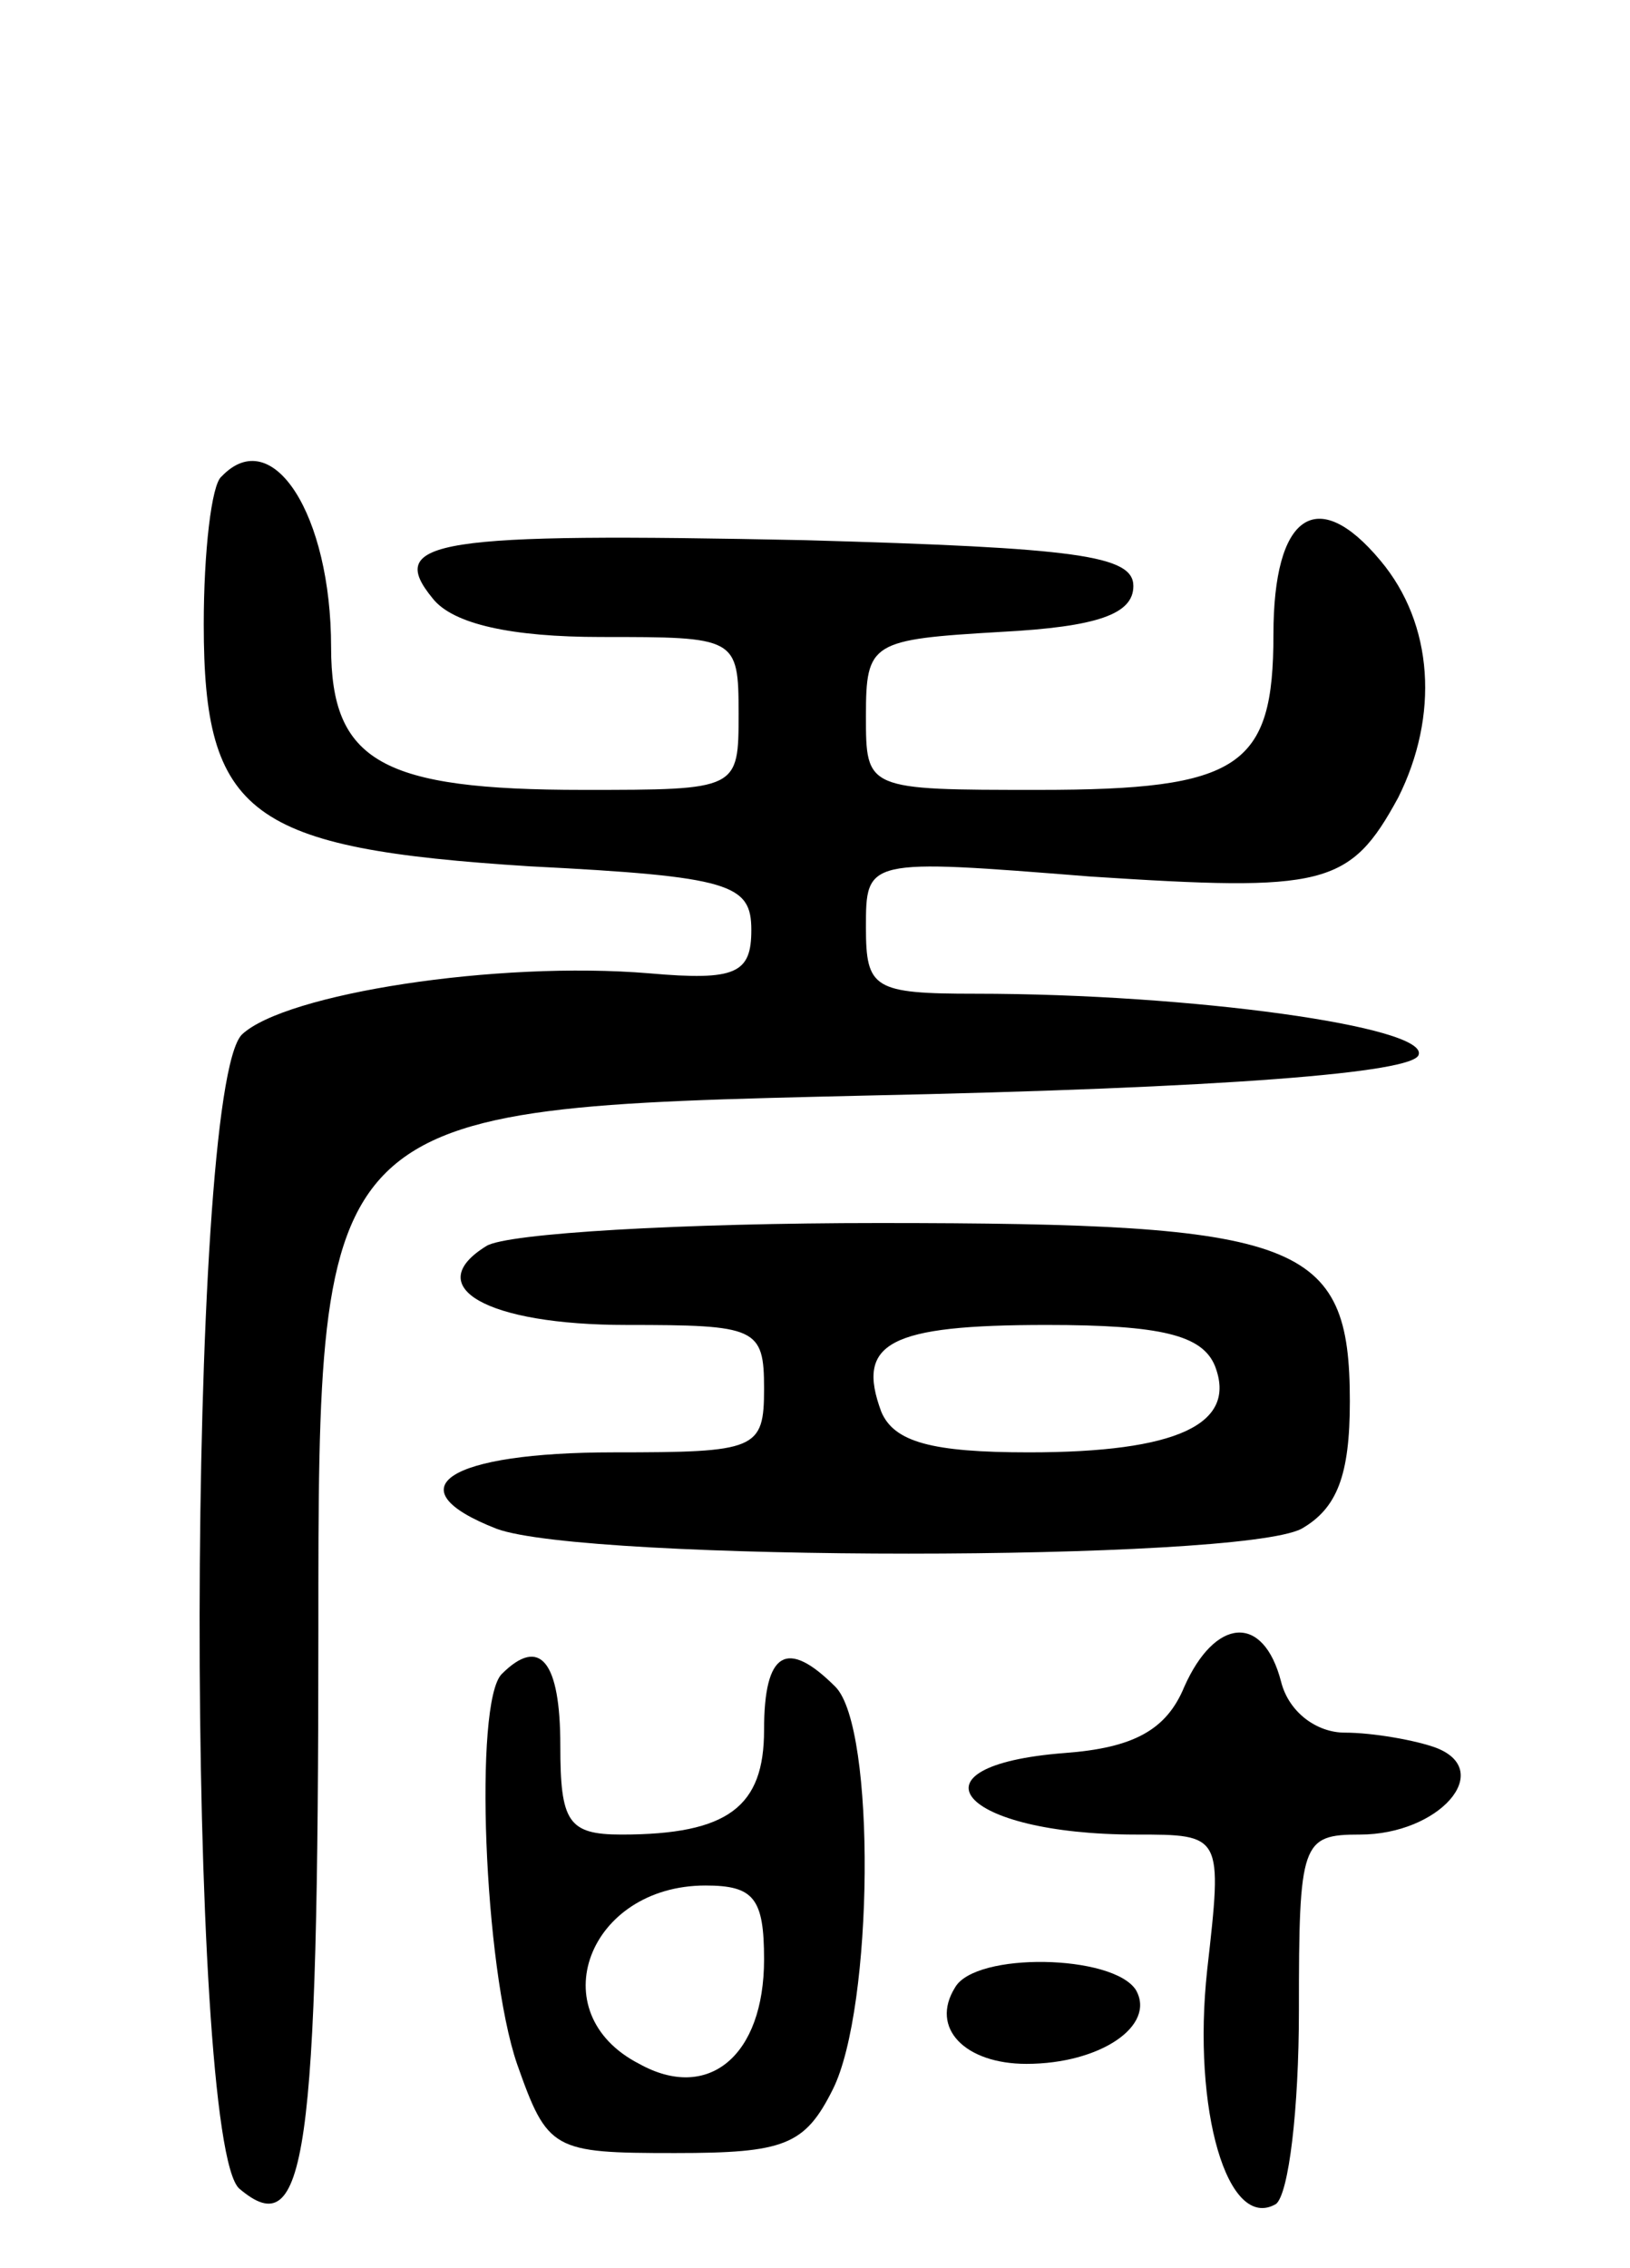 <svg version="1.0" xmlns="http://www.w3.org/2000/svg" width="64" height="89" viewBox="0 0 64 89" ><g transform="translate(0,89) scale(0.1,-0.1)" ><path d="M87 703 c-4 -3 -7 -30 -7 -58 0 -75 18 -88 128 -95 79 -4 87 -7 87 -25 0 -17 -6 -20 -40 -17 -60 5 -143 -8 -160 -24 -22 -22 -22 -435 -1 -453 26 -22 31 11 31 219 0 205 0 205 214 210 143 3 216 9 218 16 4 11 -89 24 -174 24 -40 0 -43 2 -43 26 0 27 0 27 88 20 92 -6 102 -4 121 31 16 32 14 68 -7 93 -25 30 -42 18 -42 -29 0 -52 -13 -61 -92 -61 -68 0 -68 0 -68 29 0 29 2 30 53 33 38 2 52 7 52 18 0 12 -22 15 -129 18 -145 3 -165 0 -146 -23 8 -10 31 -15 66 -15 53 0 54 0 54 -30 0 -30 0 -30 -61 -30 -79 0 -99 11 -99 56 0 52 -23 88 -43 67z"/><path d="M191 401 c-26 -16 0 -31 55 -31 51 0 54 -1 54 -25 0 -24 -3 -25 -59 -25 -65 0 -87 -14 -46 -30 35 -13 291 -13 316 0 14 8 19 21 19 50 0 63 -19 70 -185 70 -77 0 -146 -4 -154 -9z m286 -47 c9 -23 -15 -34 -73 -34 -38 0 -53 4 -58 16 -10 27 3 34 65 34 45 0 61 -4 66 -16z"/><path d="M465 228 c-7 -17 -20 -24 -47 -26 -64 -5 -41 -32 28 -32 34 0 34 0 28 -53 -6 -55 8 -103 27 -92 5 4 9 37 9 76 0 66 1 69 24 69 31 0 53 25 30 34 -8 3 -25 6 -36 6 -11 0 -22 8 -25 20 -7 27 -26 25 -38 -2z"/><path d="M197 233 c-11 -11 -7 -115 6 -153 12 -34 14 -35 62 -35 43 0 51 3 62 25 16 32 17 142 1 158 -19 19 -28 14 -28 -17 0 -30 -14 -41 -56 -41 -21 0 -24 5 -24 35 0 33 -8 43 -23 28z m103 -112 c0 -38 -22 -56 -49 -41 -39 20 -20 70 26 70 19 0 23 -5 23 -29z"/><path d="M375 110 c-10 -16 4 -30 28 -30 29 0 51 15 43 29 -9 14 -63 15 -71 1z"/></g></svg> 
